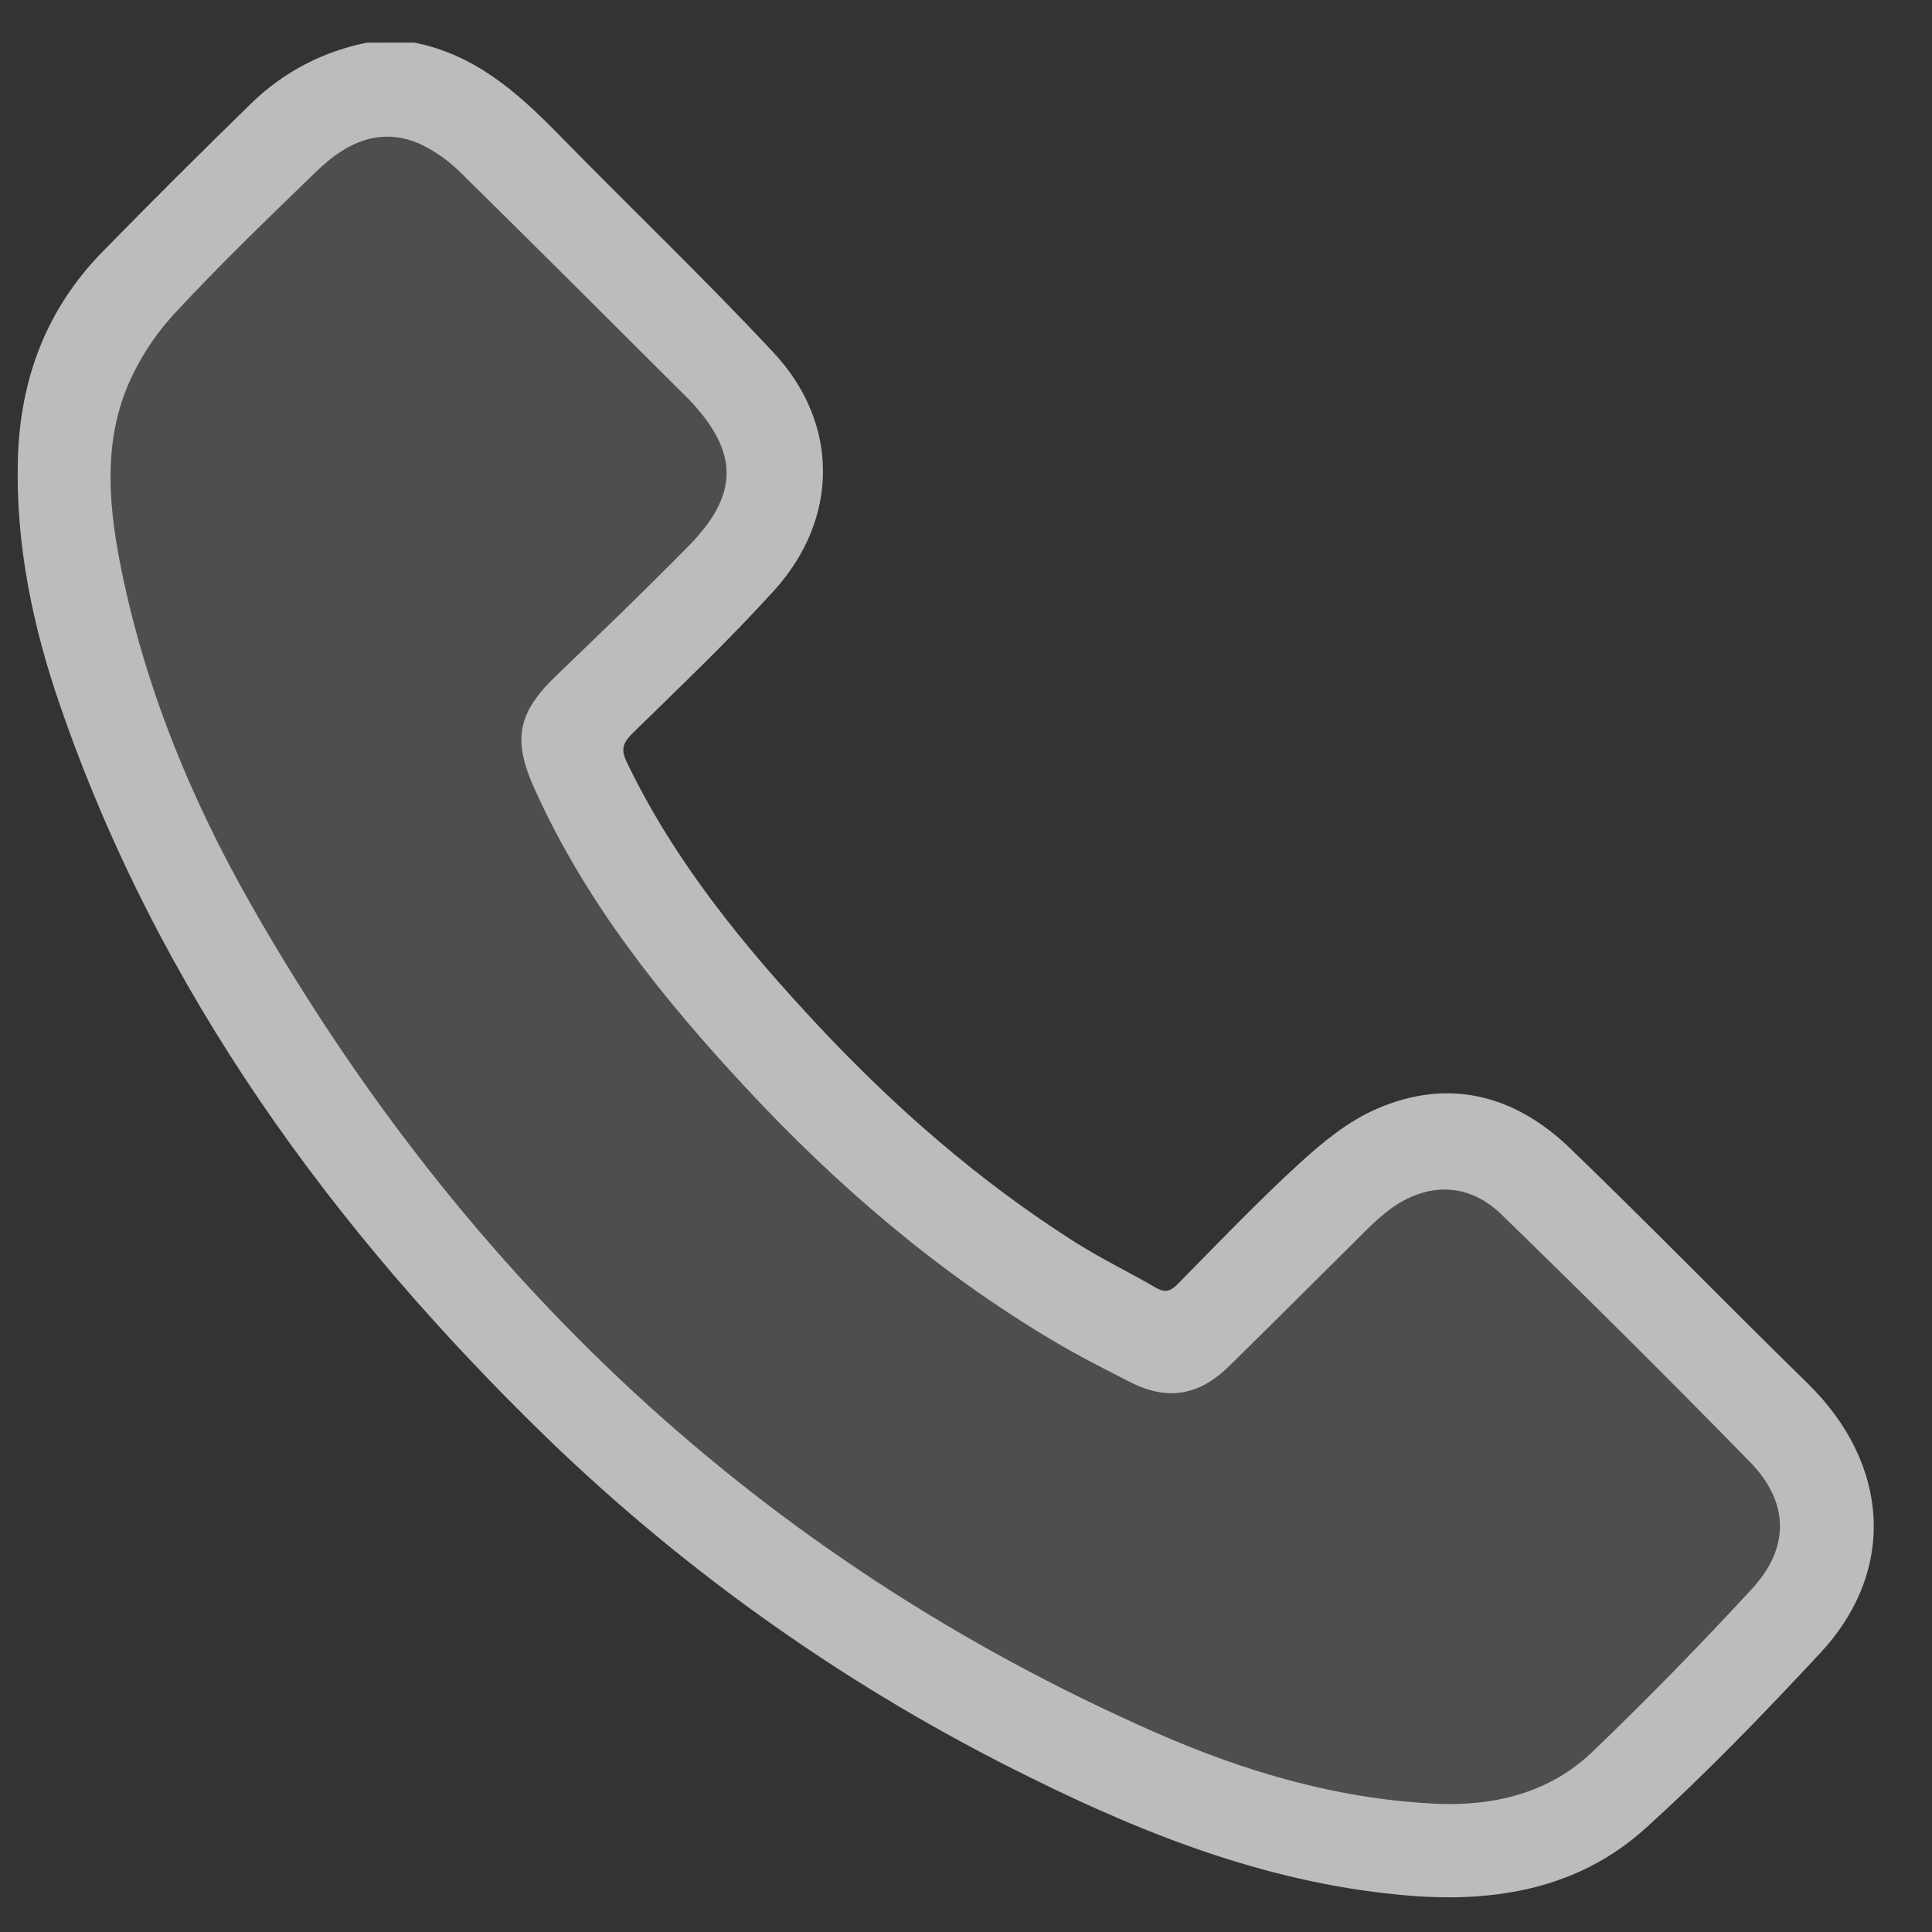 <?xml version="1.0" encoding="UTF-8"?> <svg xmlns="http://www.w3.org/2000/svg" width="25" height="25" viewBox="0 0 25 25" fill="none"><rect x="0" y="0" width="25" height="25" fill="#333333" stroke="none"/><g opacity="0.7"><path d="M5.359 0.551C6.129 0.701 6.683 1.183 7.209 1.72C8.139 2.671 9.103 3.592 10.01 4.563C10.863 5.477 10.859 6.71 10.019 7.639C9.437 8.282 8.805 8.881 8.185 9.489C8.06 9.614 8.03 9.698 8.111 9.863C8.731 11.155 9.629 12.246 10.598 13.283C11.591 14.342 12.683 15.294 13.915 16.076C14.251 16.289 14.612 16.462 14.957 16.663C15.075 16.731 15.145 16.711 15.238 16.617C15.76 16.087 16.274 15.549 16.823 15.047C17.119 14.776 17.448 14.508 17.811 14.35C18.747 13.942 19.603 14.17 20.318 14.86C21.355 15.86 22.36 16.893 23.39 17.9C24.454 18.942 24.546 20.323 23.556 21.388C22.826 22.172 22.082 22.945 21.286 23.664C20.435 24.43 19.373 24.62 18.253 24.531C16.495 24.391 14.886 23.772 13.326 22.998C11.022 21.866 8.911 20.381 7.069 18.598C4.292 15.897 2.055 12.831 0.78 9.137C0.423 8.105 0.202 7.047 0.231 5.948C0.258 4.915 0.595 4.005 1.325 3.259C1.96 2.61 2.603 1.969 3.254 1.335C3.665 0.934 4.185 0.662 4.75 0.552L5.359 0.551ZM18.663 23.343C19.399 23.36 20.076 23.177 20.61 22.664C21.315 21.986 21.999 21.287 22.663 20.567C23.164 20.029 23.154 19.438 22.641 18.914C21.585 17.834 20.514 16.77 19.429 15.716C19.008 15.304 18.473 15.294 17.994 15.643C17.875 15.732 17.764 15.831 17.66 15.938C17.076 16.516 16.496 17.098 15.908 17.675C15.516 18.062 15.106 18.13 14.623 17.884C14.281 17.71 13.938 17.535 13.609 17.339C12.124 16.453 10.826 15.339 9.653 14.078C8.567 12.912 7.578 11.675 6.917 10.209C6.629 9.571 6.695 9.225 7.198 8.742C7.774 8.189 8.349 7.635 8.909 7.066C9.566 6.398 9.562 5.854 8.92 5.174L8.886 5.141C7.922 4.18 6.959 3.216 5.987 2.26C5.835 2.103 5.657 1.973 5.461 1.875C4.927 1.626 4.481 1.845 4.098 2.215C3.48 2.813 2.858 3.412 2.273 4.042C2.012 4.321 1.802 4.643 1.652 4.994C1.327 5.773 1.412 6.59 1.575 7.392C1.888 8.919 2.476 10.349 3.244 11.697C5.987 16.515 9.829 20.159 14.945 22.415C16.13 22.936 17.359 23.295 18.663 23.343Z" fill="#F6F6F6"></path><path opacity="0.2" d="M18.661 23.342C17.357 23.294 16.128 22.935 14.945 22.414C9.829 20.158 5.988 16.514 3.244 11.696C2.476 10.348 1.885 8.918 1.575 7.391C1.413 6.589 1.325 5.771 1.652 4.993C1.802 4.642 2.012 4.32 2.274 4.041C2.859 3.411 3.48 2.812 4.099 2.214C4.481 1.844 4.927 1.626 5.462 1.874C5.657 1.972 5.835 2.102 5.988 2.259C6.959 3.215 7.922 4.179 8.887 5.14L8.92 5.174C9.562 5.853 9.566 6.397 8.909 7.065C8.346 7.634 7.774 8.186 7.198 8.742C6.697 9.224 6.629 9.57 6.917 10.208C7.578 11.674 8.568 12.911 9.653 14.077C10.826 15.338 12.124 16.453 13.61 17.338C13.939 17.535 14.281 17.712 14.623 17.883C15.107 18.129 15.516 18.061 15.909 17.675C16.494 17.097 17.074 16.515 17.661 15.937C17.764 15.83 17.876 15.732 17.994 15.642C18.474 15.294 19.009 15.304 19.43 15.715C20.512 16.77 21.586 17.832 22.642 18.913C23.154 19.437 23.161 20.028 22.663 20.566C21.999 21.284 21.315 21.983 20.61 22.663C20.075 23.176 19.397 23.359 18.661 23.342Z" fill="#F6F6F6"></path></g></svg> 
